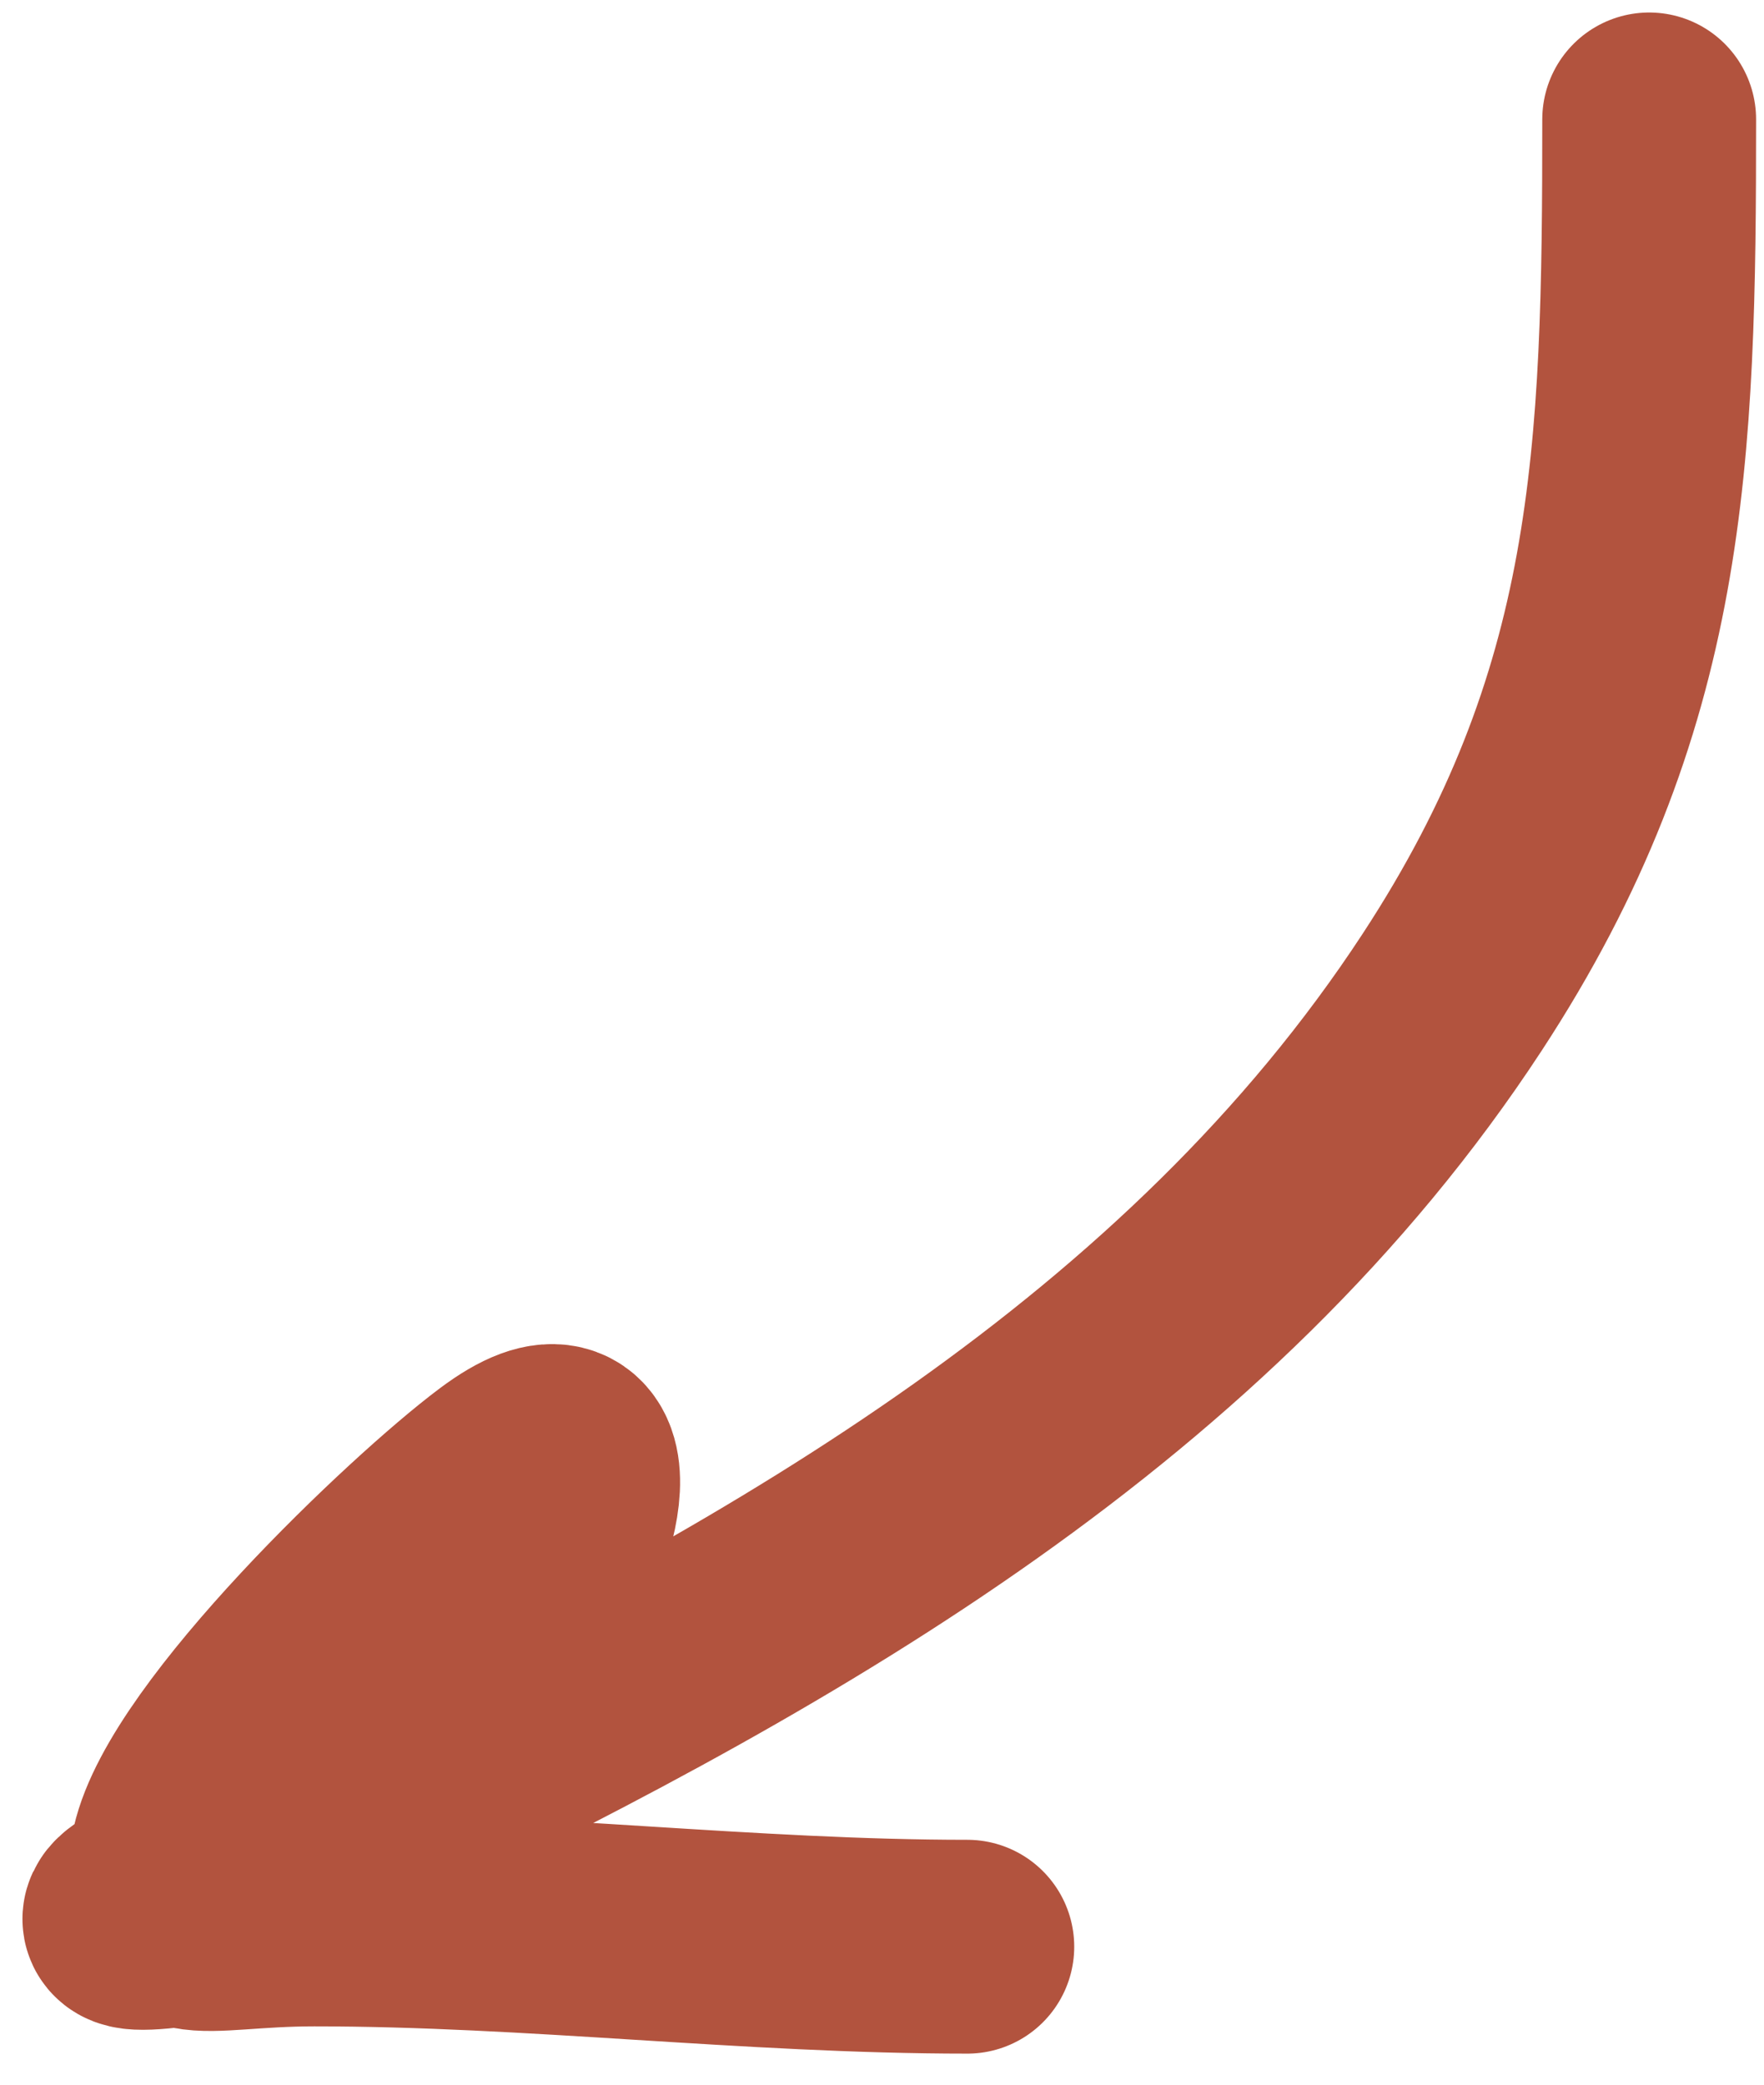 <?xml version="1.0" encoding="UTF-8"?> <svg xmlns="http://www.w3.org/2000/svg" width="33" height="39" viewBox="0 0 33 39" fill="none"><path d="M30.852 2.234C30.852 8.522 30.729 13.118 27.167 18.561C22.431 25.799 14.76 30.139 7.212 33.812C6.51 34.153 -0.201 36.459 3.555 35.881C5.64 35.56 8.418 31.386 9.933 29.786C10.684 28.994 11.452 26.054 9.423 27.576C7.89 28.725 3.767 32.66 3.328 34.634C2.916 36.491 3.603 35.909 5.88 35.909C9.971 35.909 14.025 36.419 18.096 36.419" stroke="#B2533E" stroke-width="4" stroke-linecap="round"></path></svg> 